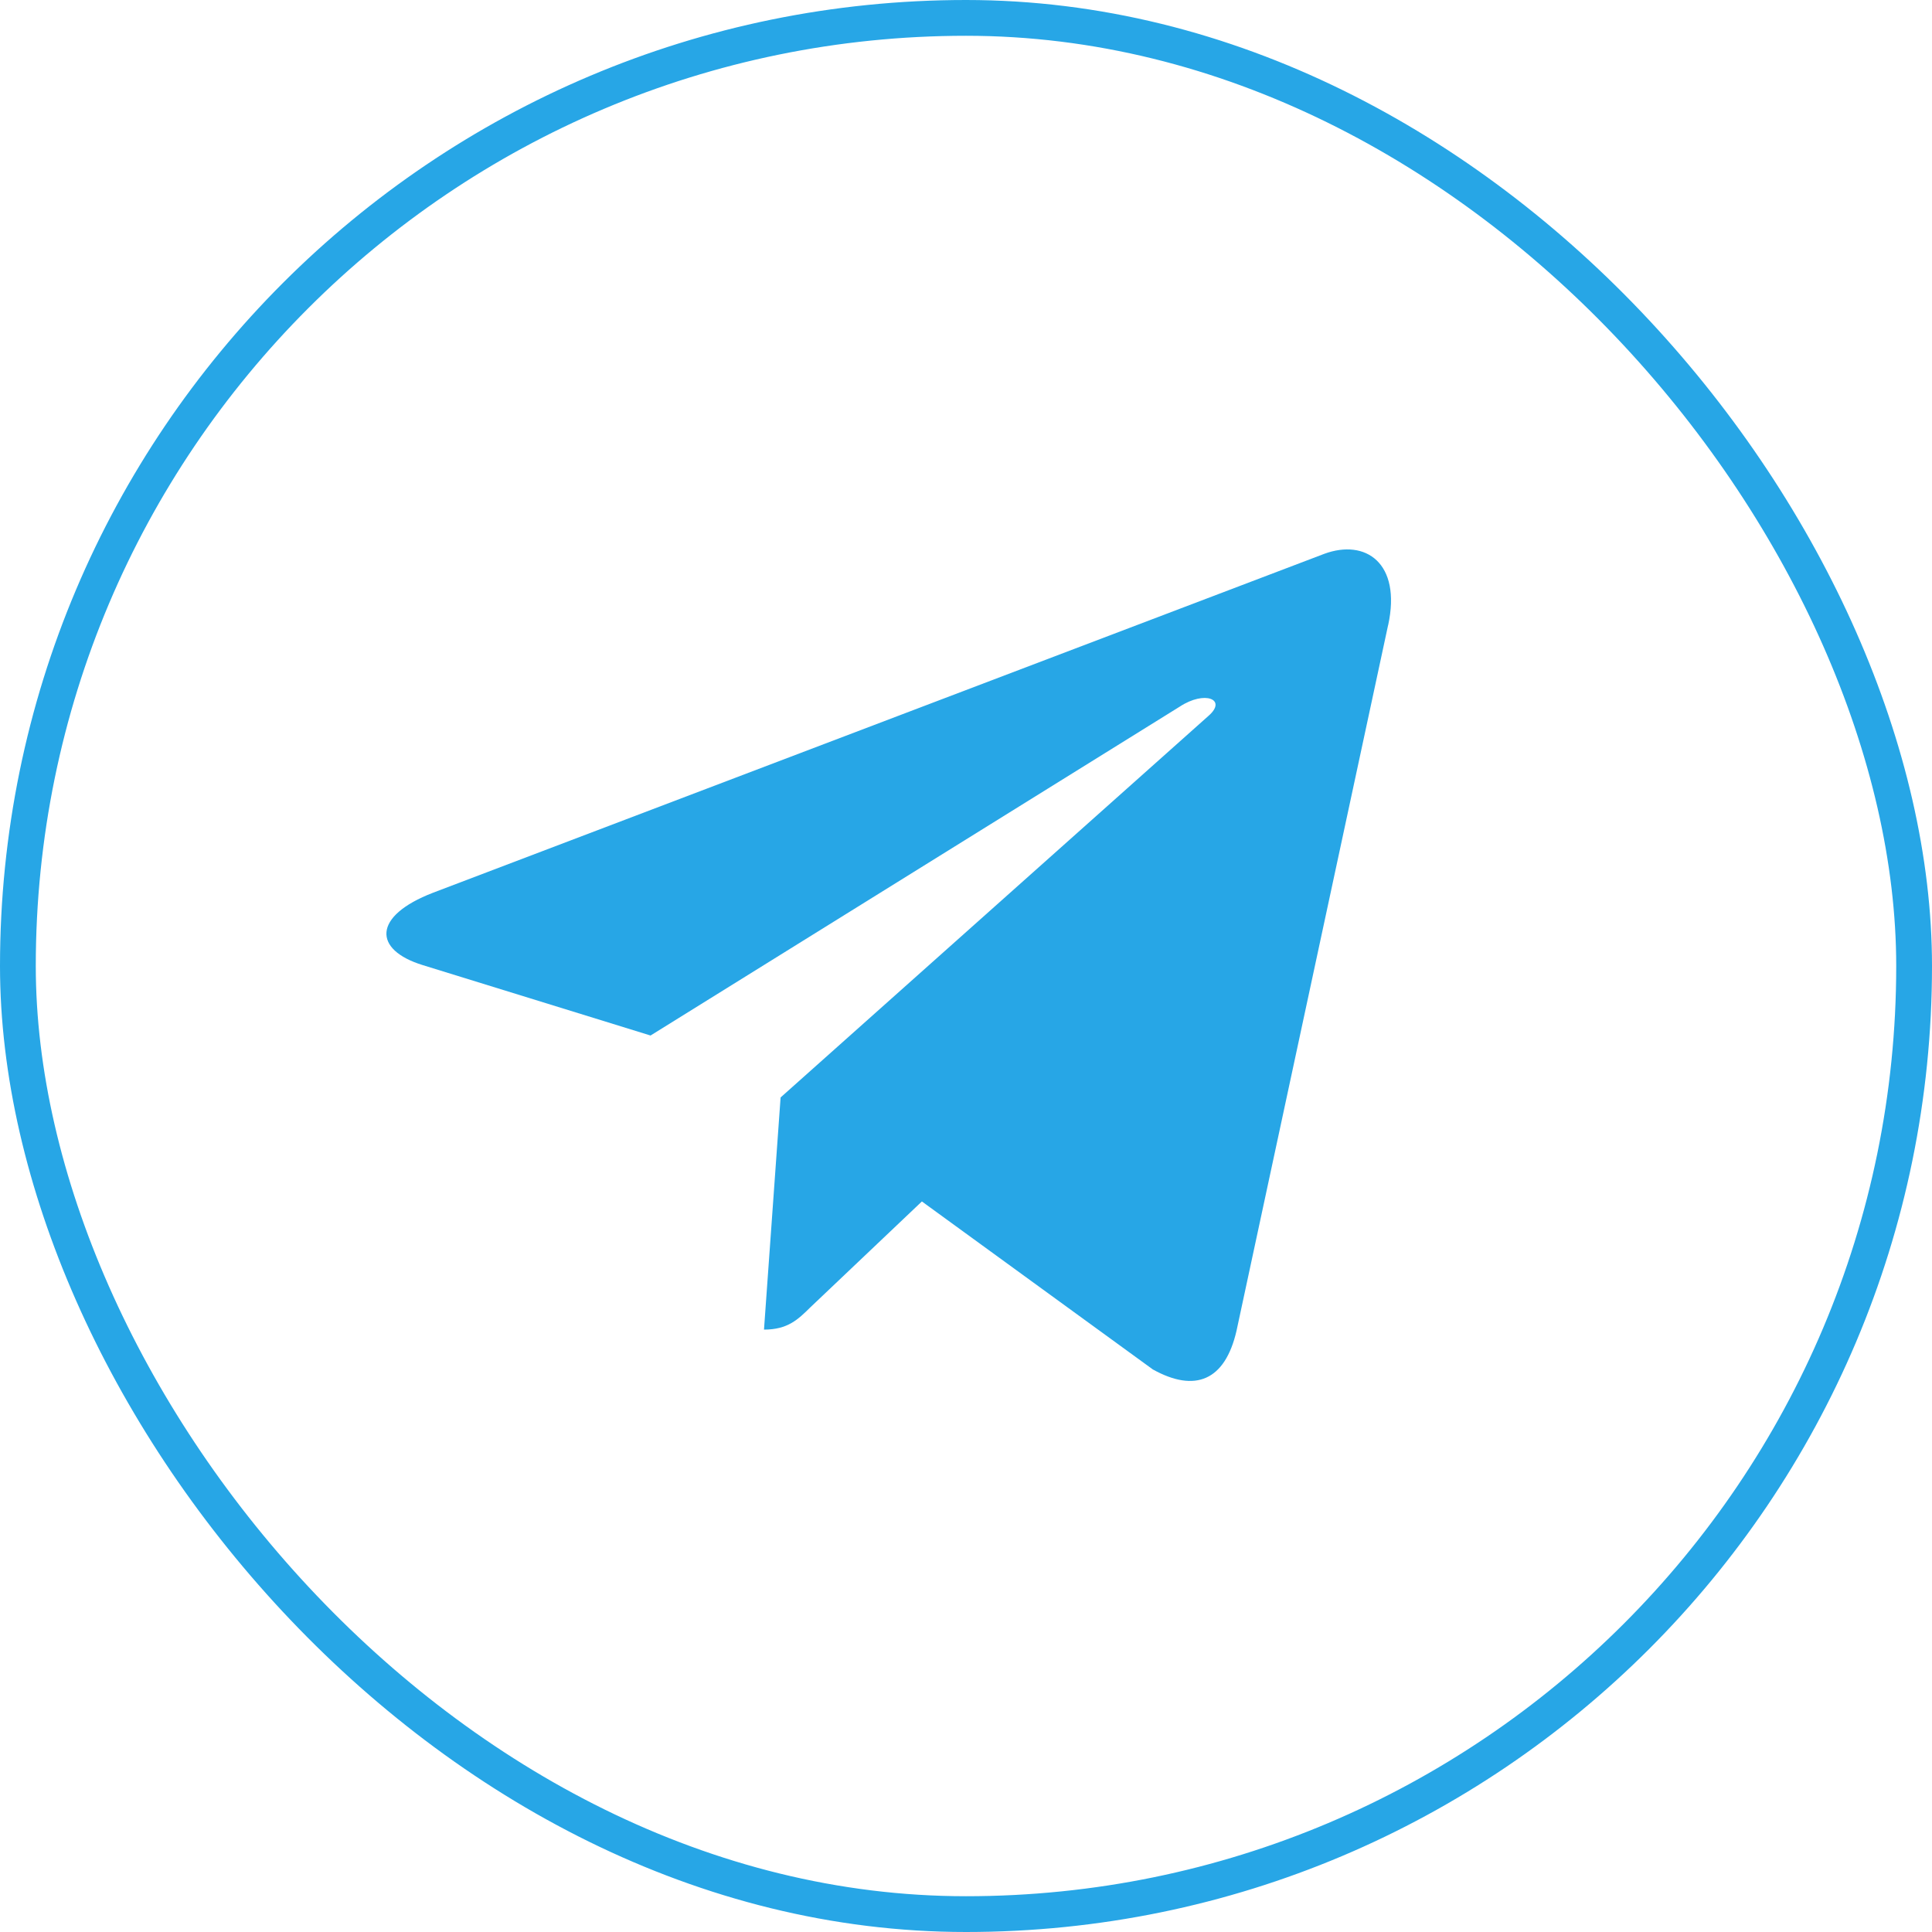 <svg width="54" height="54" viewBox="0 0 54 54" fill="none" xmlns="http://www.w3.org/2000/svg">
<rect x="0.5" y="0.5" width="53" height="53" rx="26.5" stroke="#27A6E6"/>
<path d="M21.818 30.674L21.354 37.163C22.018 37.163 22.306 36.879 22.651 36.539L25.767 33.581L32.223 38.277C33.407 38.933 34.241 38.588 34.561 37.196L38.798 17.473L38.8 17.472C39.175 15.733 38.167 15.054 37.013 15.48L12.104 24.952C10.404 25.607 10.429 26.549 11.815 26.975L18.183 28.943L32.975 19.75C33.671 19.292 34.304 19.545 33.784 20.003L21.818 30.674Z" fill="#27A6E6"/>
</svg>
